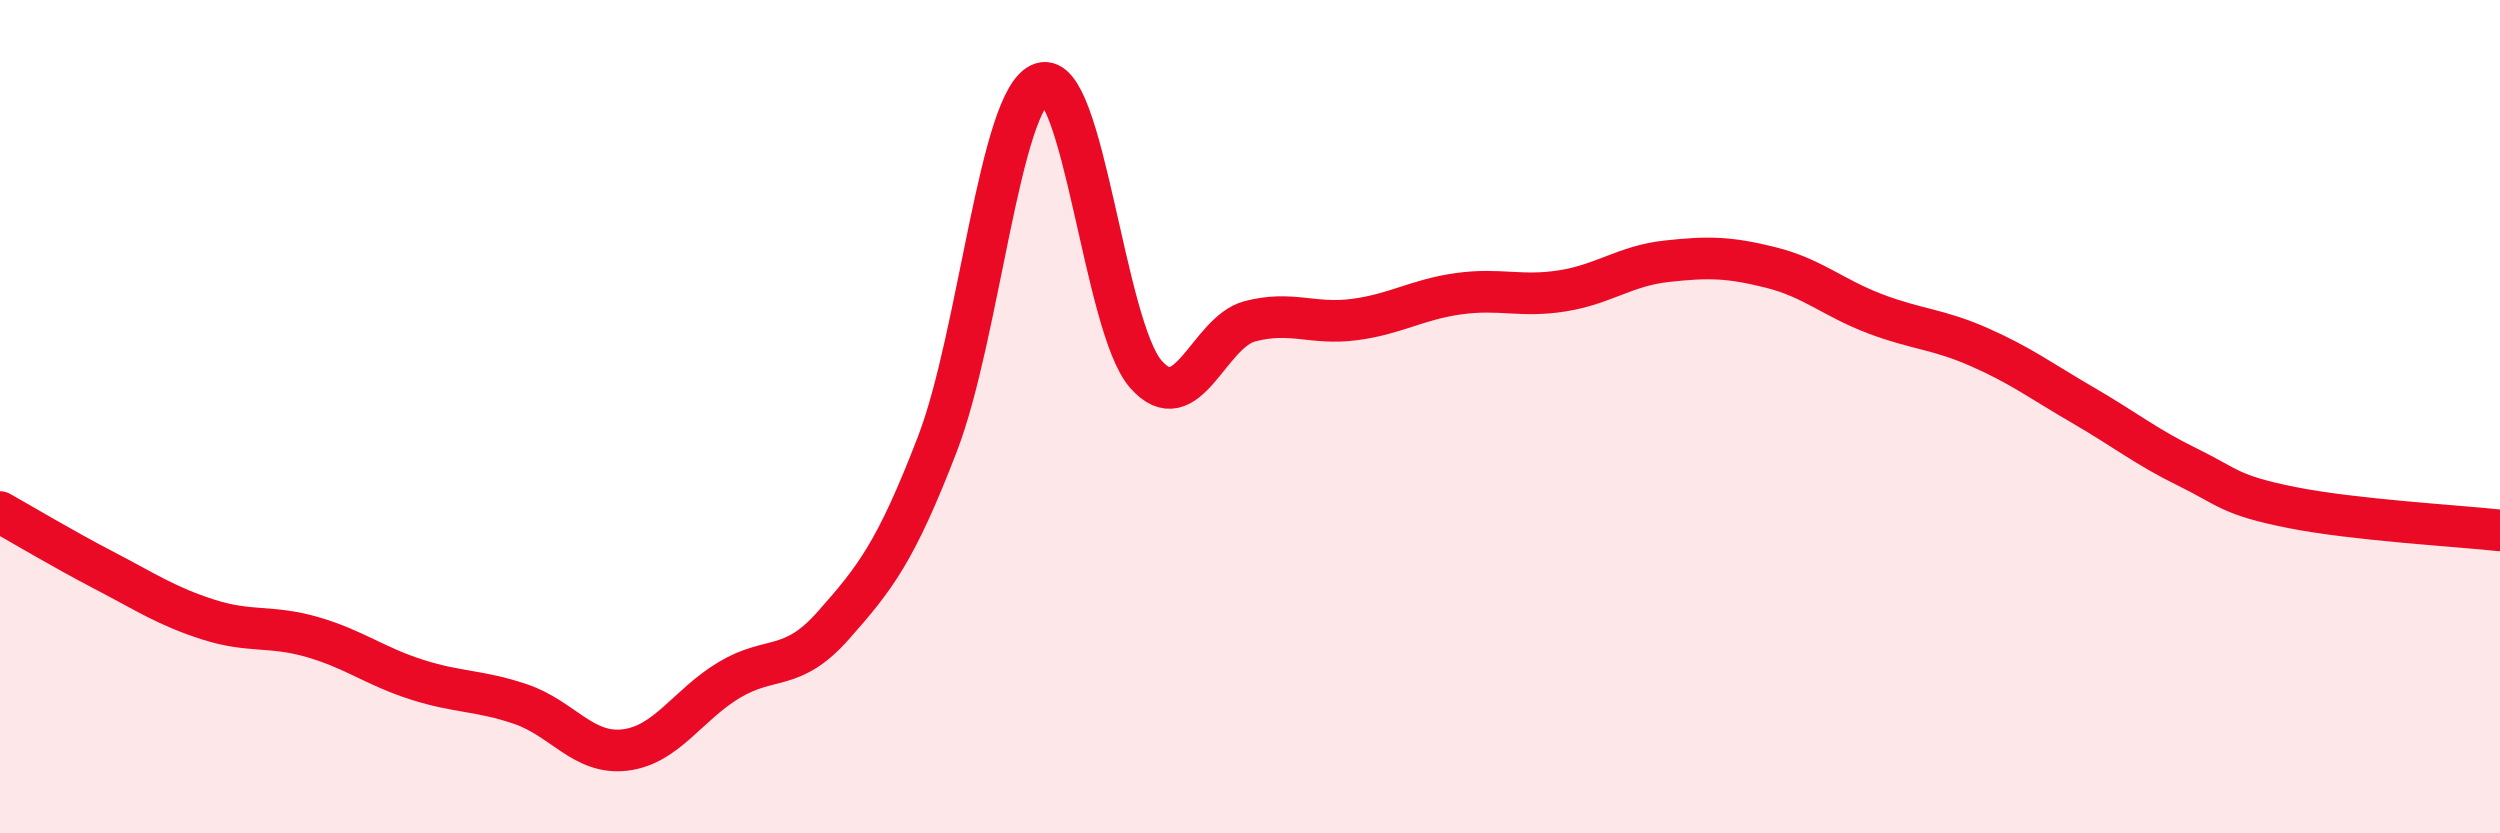 
    <svg width="60" height="20" viewBox="0 0 60 20" xmlns="http://www.w3.org/2000/svg">
      <path
        d="M 0,12.29 C 0.5,12.57 1.5,13.17 2.5,13.69 C 3.5,14.21 4,14.55 5,14.87 C 6,15.19 6.5,15 7.5,15.29 C 8.5,15.58 9,15.99 10,16.31 C 11,16.63 11.5,16.56 12.5,16.9 C 13.5,17.24 14,18.12 15,18 C 16,17.88 16.5,16.92 17.5,16.32 C 18.5,15.72 19,16.14 20,15.01 C 21,13.88 21.5,13.25 22.5,10.65 C 23.5,8.05 24,2.33 25,2 C 26,1.67 26.5,7.84 27.5,8.98 C 28.5,10.12 29,7.97 30,7.71 C 31,7.45 31.5,7.8 32.5,7.67 C 33.5,7.54 34,7.19 35,7.05 C 36,6.91 36.5,7.14 37.5,6.98 C 38.5,6.82 39,6.38 40,6.27 C 41,6.16 41.5,6.17 42.5,6.42 C 43.5,6.67 44,7.15 45,7.53 C 46,7.91 46.5,7.89 47.5,8.33 C 48.5,8.77 49,9.15 50,9.73 C 51,10.31 51.5,10.72 52.5,11.21 C 53.5,11.7 53.5,11.88 55,12.18 C 56.5,12.48 59,12.62 60,12.73L60 20L0 20Z"
        fill="#EB0A25"
        opacity="0.1"
        stroke-linecap="round"
        stroke-linejoin="round"
      />
      <path
        d="M 0,12.29 C 0.5,12.57 1.5,13.17 2.5,13.69 C 3.5,14.21 4,14.55 5,14.87 C 6,15.19 6.5,15 7.5,15.29 C 8.5,15.58 9,15.99 10,16.31 C 11,16.63 11.5,16.56 12.5,16.9 C 13.5,17.24 14,18.12 15,18 C 16,17.88 16.5,16.92 17.5,16.32 C 18.5,15.72 19,16.14 20,15.01 C 21,13.88 21.5,13.25 22.5,10.65 C 23.5,8.05 24,2.33 25,2 C 26,1.67 26.5,7.84 27.5,8.98 C 28.5,10.12 29,7.97 30,7.71 C 31,7.45 31.5,7.8 32.5,7.67 C 33.5,7.54 34,7.19 35,7.05 C 36,6.91 36.5,7.14 37.5,6.98 C 38.5,6.82 39,6.38 40,6.27 C 41,6.16 41.5,6.17 42.5,6.42 C 43.5,6.67 44,7.15 45,7.53 C 46,7.91 46.5,7.89 47.5,8.33 C 48.5,8.77 49,9.15 50,9.73 C 51,10.31 51.5,10.72 52.5,11.21 C 53.5,11.7 53.5,11.88 55,12.18 C 56.5,12.48 59,12.62 60,12.73"
        stroke="#EB0A25"
        stroke-width="1"
        fill="none"
        stroke-linecap="round"
        stroke-linejoin="round"
      />
    </svg>
  